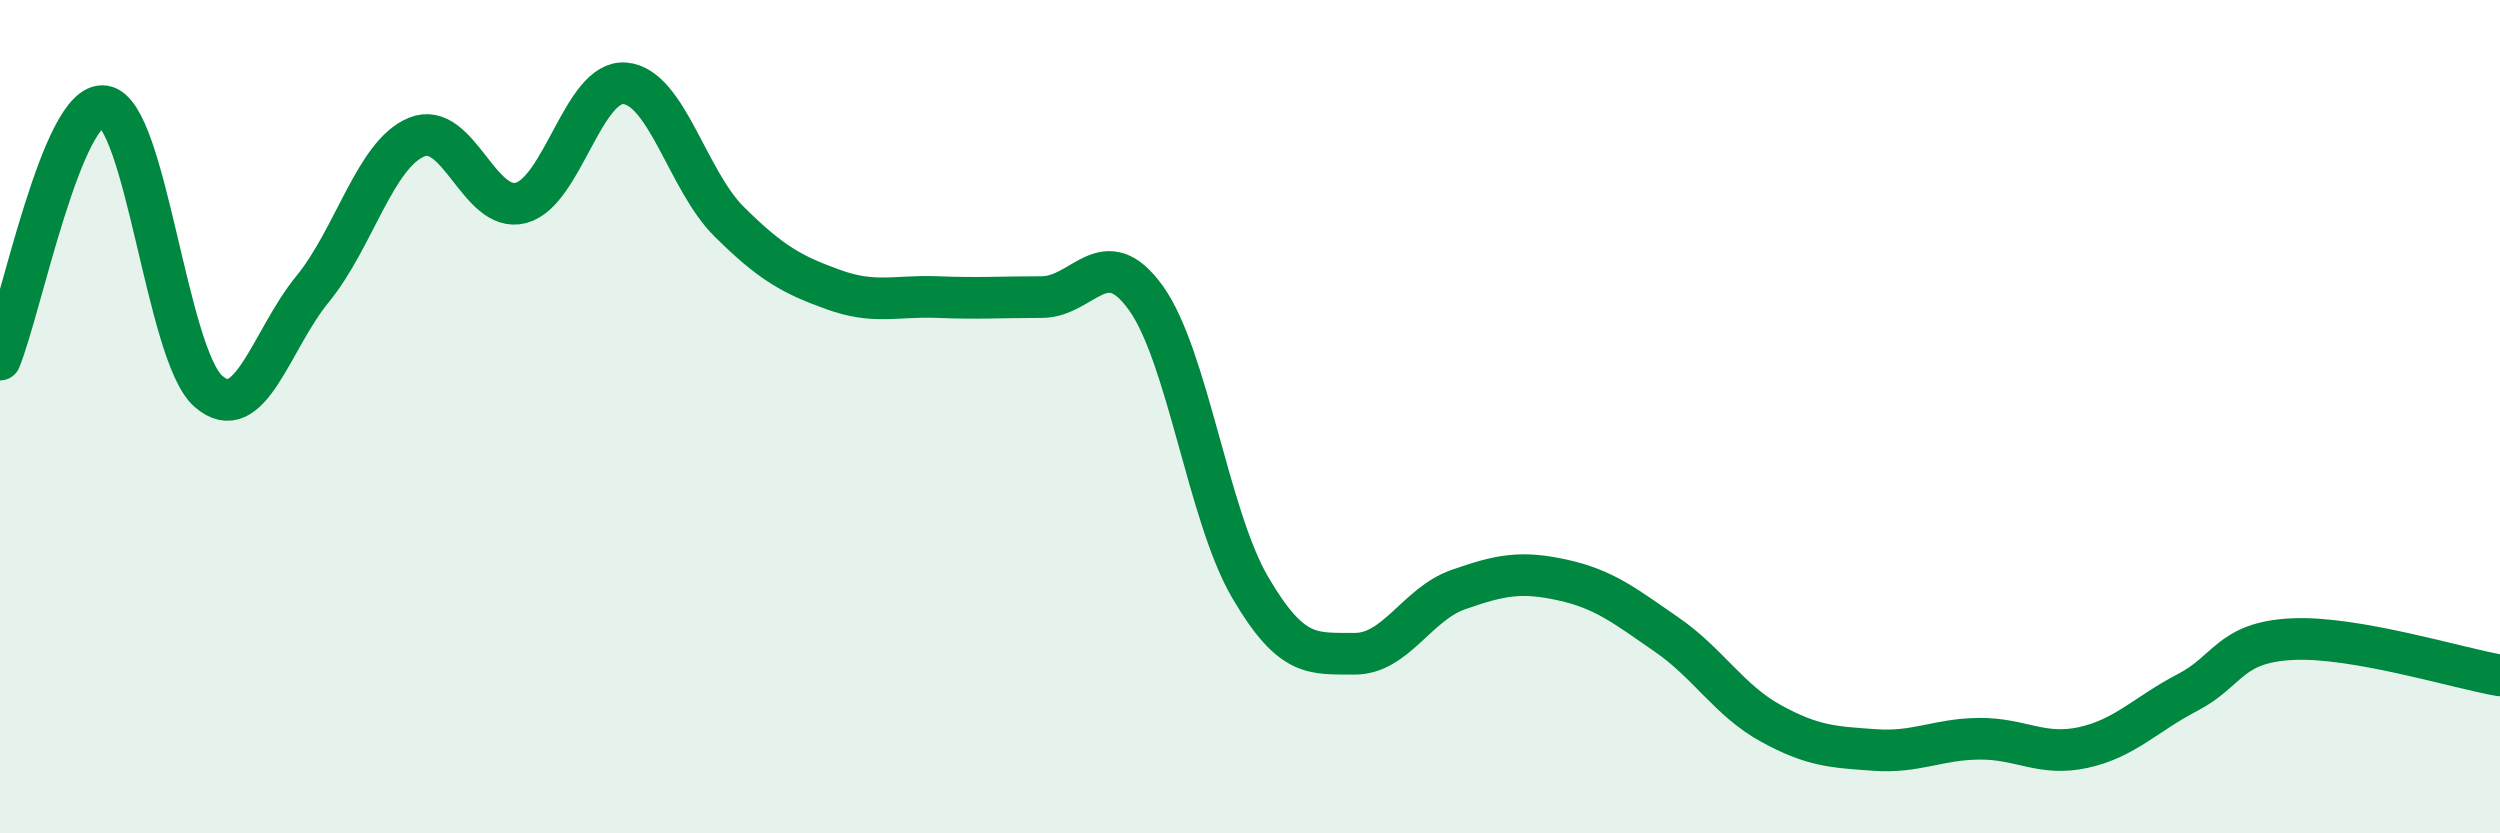 
    <svg width="60" height="20" viewBox="0 0 60 20" xmlns="http://www.w3.org/2000/svg">
      <path
        d="M 0,8.63 C 0.5,7.41 1.5,2.4 2.5,2.55 C 3.5,2.7 4,8.51 5,9.39 C 6,10.27 6.5,8.16 7.5,6.94 C 8.5,5.72 9,3.7 10,3.29 C 11,2.88 11.5,5.13 12.5,4.87 C 13.5,4.61 14,1.91 15,2 C 16,2.09 16.5,4.33 17.5,5.32 C 18.5,6.31 19,6.59 20,6.95 C 21,7.31 21.5,7.09 22.5,7.13 C 23.5,7.17 24,7.13 25,7.13 C 26,7.13 26.5,5.76 27.5,7.15 C 28.5,8.54 29,12.38 30,14.09 C 31,15.8 31.5,15.68 32.5,15.69 C 33.5,15.7 34,14.5 35,14.15 C 36,13.8 36.5,13.7 37.5,13.92 C 38.5,14.14 39,14.54 40,15.23 C 41,15.92 41.5,16.81 42.5,17.36 C 43.5,17.91 44,17.93 45,18 C 46,18.07 46.5,17.74 47.5,17.73 C 48.5,17.72 49,18.16 50,17.94 C 51,17.72 51.5,17.14 52.5,16.62 C 53.5,16.1 53.5,15.42 55,15.34 C 56.5,15.26 59,16.04 60,16.21L60 20L0 20Z"
        fill="#008740"
        opacity="0.1"
        stroke-linecap="round"
        stroke-linejoin="round"
      />
      <path
        d="M 0,8.63 C 0.5,7.41 1.5,2.4 2.5,2.55 C 3.5,2.7 4,8.51 5,9.39 C 6,10.27 6.5,8.16 7.5,6.94 C 8.5,5.72 9,3.7 10,3.29 C 11,2.88 11.5,5.13 12.5,4.87 C 13.5,4.61 14,1.91 15,2 C 16,2.09 16.5,4.33 17.5,5.32 C 18.5,6.31 19,6.59 20,6.95 C 21,7.31 21.5,7.09 22.5,7.13 C 23.5,7.17 24,7.13 25,7.13 C 26,7.13 26.5,5.76 27.5,7.15 C 28.5,8.54 29,12.38 30,14.09 C 31,15.8 31.5,15.68 32.5,15.69 C 33.5,15.7 34,14.5 35,14.15 C 36,13.8 36.5,13.7 37.5,13.92 C 38.5,14.14 39,14.54 40,15.23 C 41,15.92 41.5,16.81 42.5,17.36 C 43.5,17.91 44,17.93 45,18 C 46,18.07 46.5,17.74 47.5,17.73 C 48.5,17.72 49,18.16 50,17.94 C 51,17.72 51.5,17.14 52.5,16.62 C 53.5,16.1 53.5,15.42 55,15.34 C 56.5,15.26 59,16.04 60,16.21"
        stroke="#008740"
        stroke-width="1"
        fill="none"
        stroke-linecap="round"
        stroke-linejoin="round"
      />
    </svg>
  